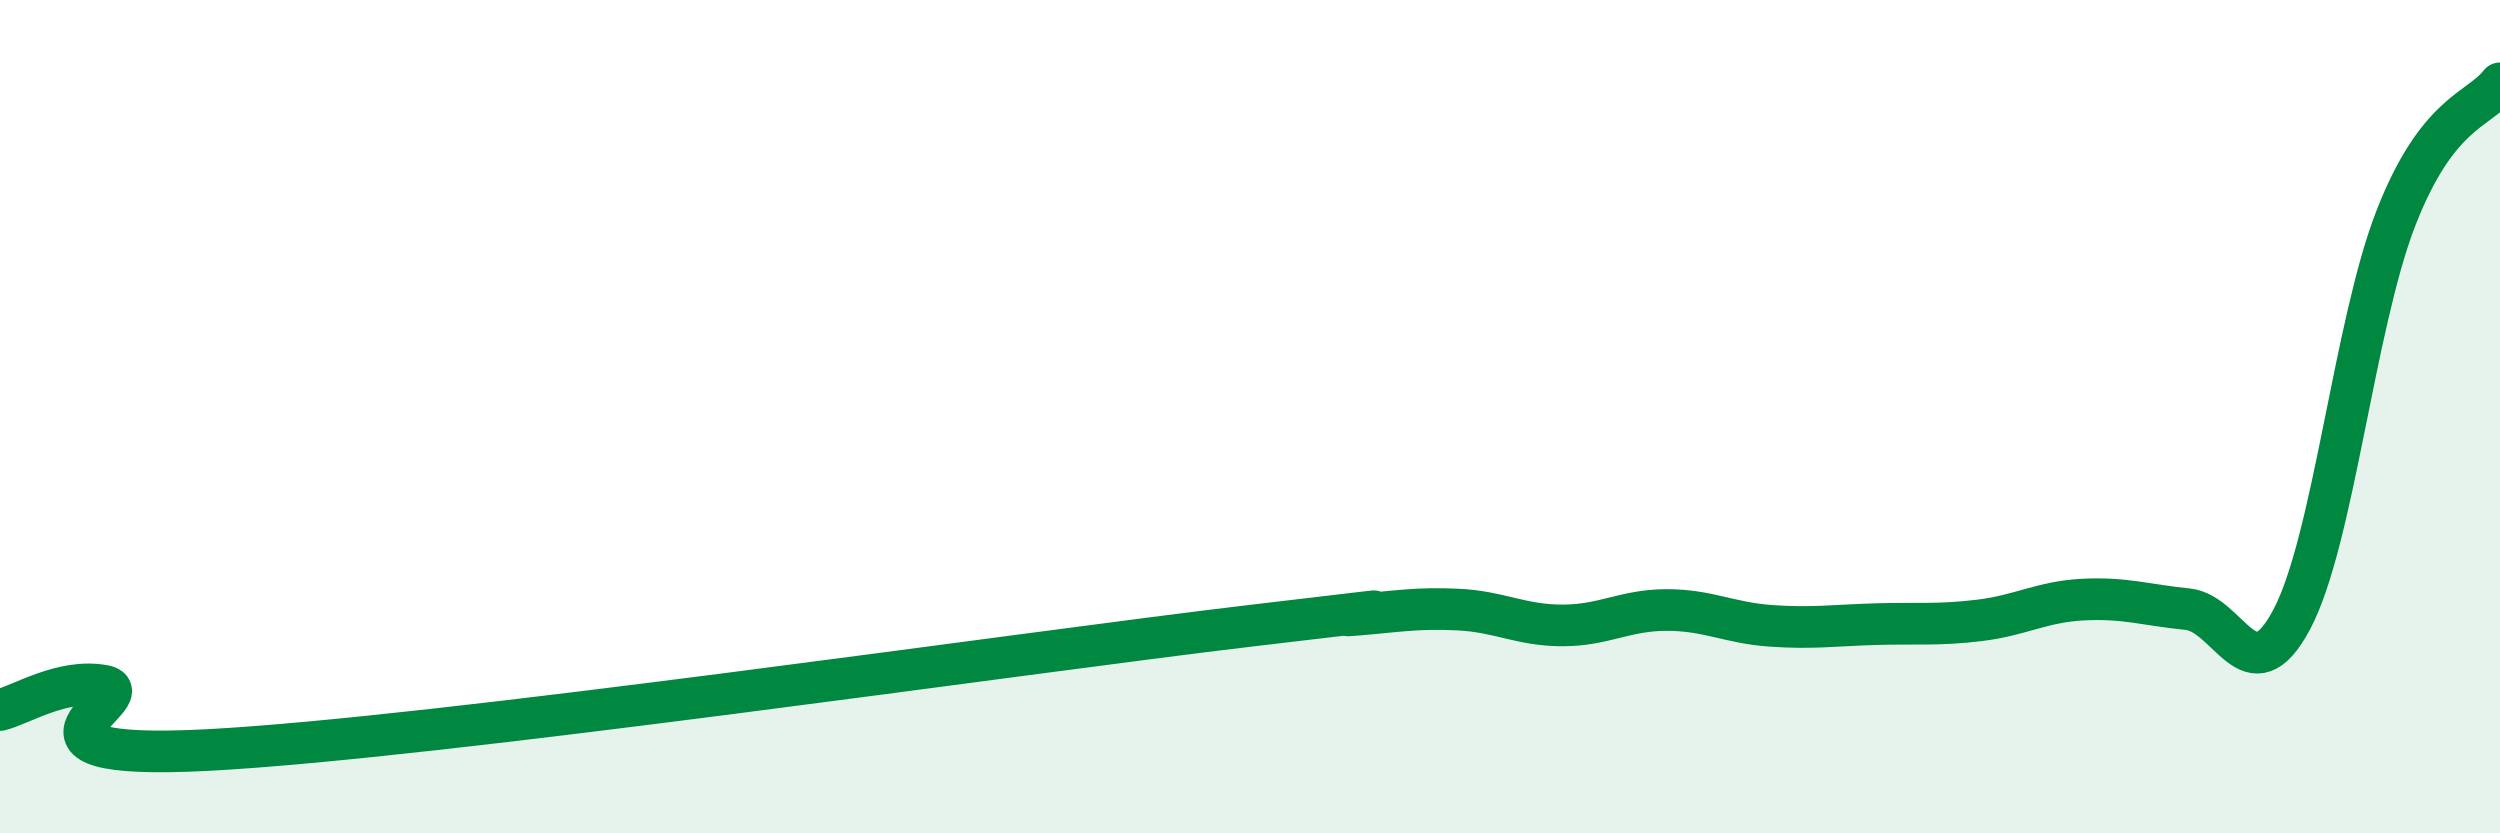 
    <svg width="60" height="20" viewBox="0 0 60 20" xmlns="http://www.w3.org/2000/svg">
      <path
        d="M 0,17.04 C 0.5,16.92 1.5,16.27 2.5,16.46 C 3.5,16.65 -0.5,18.29 5,18 C 10.5,17.71 24.5,15.67 30,15.02 C 35.5,14.37 31.5,14.84 32.5,14.76 C 33.5,14.68 34,14.58 35,14.63 C 36,14.68 36.5,15.01 37.5,15.01 C 38.5,15.01 39,14.64 40,14.64 C 41,14.64 41.5,14.95 42.5,15.02 C 43.5,15.09 44,15.01 45,14.98 C 46,14.95 46.5,15.01 47.5,14.89 C 48.5,14.77 49,14.44 50,14.39 C 51,14.34 51.5,14.52 52.5,14.62 C 53.5,14.72 54,16.75 55,14.87 C 56,12.99 56.5,7.81 57.5,5.24 C 58.5,2.67 59.5,2.65 60,2L60 20L0 20Z"
        fill="#008740"
        opacity="0.1"
        stroke-linecap="round"
        stroke-linejoin="round"
      />
      <path
        d="M 0,17.04 C 0.5,16.92 1.5,16.27 2.5,16.46 C 3.5,16.65 -0.5,18.29 5,18 C 10.5,17.71 24.5,15.67 30,15.02 C 35.5,14.37 31.5,14.84 32.5,14.76 C 33.5,14.68 34,14.58 35,14.63 C 36,14.68 36.5,15.01 37.5,15.01 C 38.5,15.01 39,14.64 40,14.64 C 41,14.64 41.5,14.95 42.5,15.02 C 43.5,15.09 44,15.01 45,14.98 C 46,14.95 46.5,15.01 47.5,14.89 C 48.5,14.77 49,14.44 50,14.39 C 51,14.34 51.5,14.52 52.5,14.62 C 53.5,14.72 54,16.75 55,14.87 C 56,12.99 56.5,7.81 57.5,5.24 C 58.5,2.67 59.5,2.65 60,2"
        stroke="#008740"
        stroke-width="1"
        fill="none"
        stroke-linecap="round"
        stroke-linejoin="round"
      />
    </svg>
  